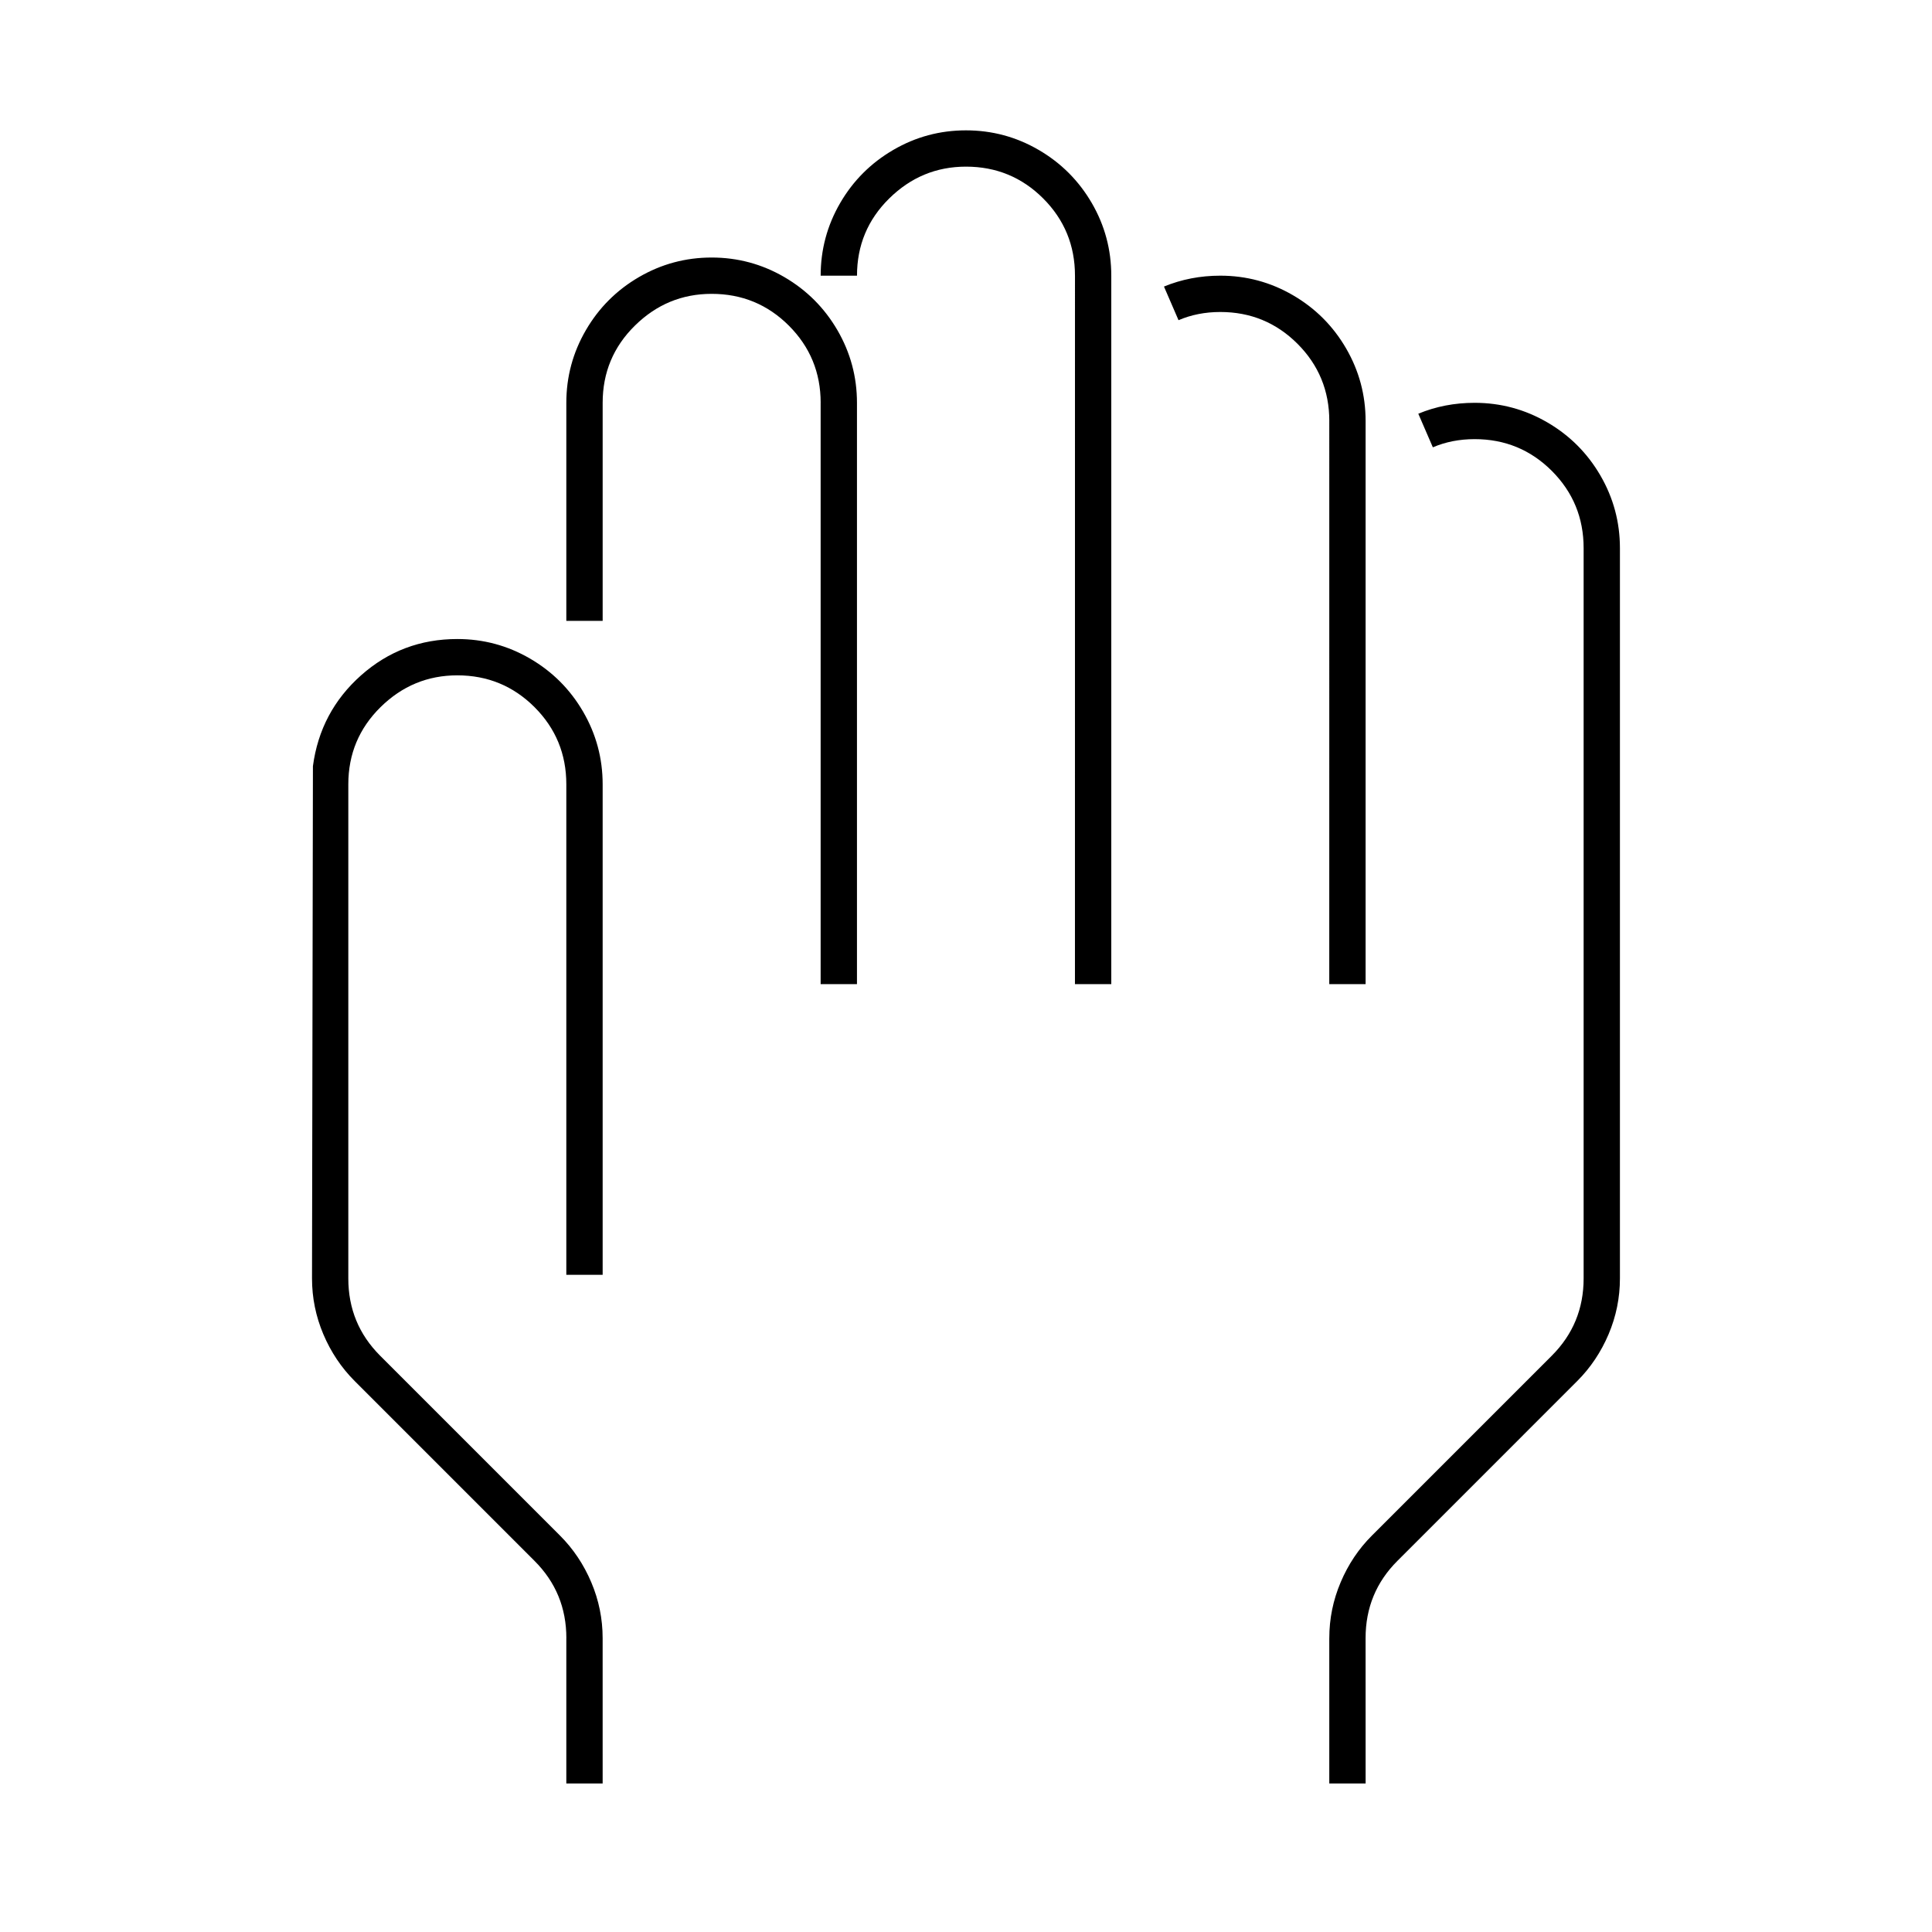 <?xml version="1.0" encoding="UTF-8"?>
<!-- Uploaded to: ICON Repo, www.svgrepo.com, Generator: ICON Repo Mixer Tools -->
<svg fill="#000000" width="800px" height="800px" version="1.1" viewBox="144 144 512 512" xmlns="http://www.w3.org/2000/svg">
 <path d="m294.09 578.12c0-8.027-2.812-14.844-8.43-20.461l-47.66-47.664c-3.527-3.527-6.297-7.664-8.305-12.395-2.004-4.734-3.008-9.668-3.008-14.801l0.242-135.76c1.285-9.629 5.535-17.648 12.758-24.07 7.227-6.414 15.723-9.621 25.512-9.621 6.898 0 13.32 1.723 19.254 5.176 5.934 3.449 10.625 8.141 14.082 14.082 3.449 5.934 5.176 12.359 5.176 19.254v129.98h-9.629v-129.98c0-8.031-2.812-14.844-8.43-20.465-5.617-5.606-12.438-8.422-20.461-8.422-7.871 0-14.645 2.816-20.34 8.422-5.699 5.621-8.543 12.438-8.543 20.465v130.94c0 8.027 2.805 14.836 8.422 20.465l47.66 47.66c3.527 3.527 6.297 7.664 8.305 12.398 2.004 4.727 3.012 9.664 3.012 14.801l0.004 38.512h-9.629v-38.516zm67.395-327.36c0-8.027-2.812-14.844-8.43-20.465-5.617-5.613-12.438-8.422-20.461-8.422-7.871 0-14.645 2.812-20.34 8.422-5.703 5.617-8.543 12.438-8.543 20.465v57.773h-9.629v-57.773c0-6.898 1.723-13.32 5.176-19.254 3.449-5.934 8.141-10.625 14.082-14.082 5.934-3.449 12.352-5.176 19.254-5.176 6.898 0 13.32 1.727 19.254 5.176 5.934 3.457 10.625 8.148 14.082 14.082 3.449 5.941 5.176 12.359 5.176 19.254v154.05h-9.629v-154.05zm67.395-33.703c0-8.027-2.812-14.844-8.422-20.465-5.617-5.613-12.438-8.43-20.461-8.43-7.871 0-14.645 2.816-20.344 8.43-5.699 5.617-8.539 12.438-8.539 20.465h-9.629c0-6.898 1.723-13.324 5.168-19.254 3.445-5.93 8.152-10.625 14.09-14.082 5.934-3.457 12.352-5.176 19.254-5.176 6.898 0 13.316 1.723 19.25 5.176 5.934 3.449 10.629 8.148 14.086 14.082 3.449 5.934 5.168 12.359 5.168 19.254v187.75h-9.629zm67.398 38.52c0-8.027-2.812-14.844-8.422-20.465-5.617-5.613-12.438-8.43-20.465-8.43-4.012 0-7.699 0.73-11.07 2.172l-3.856-8.914c4.656-1.918 9.629-2.883 14.922-2.883 6.898 0 13.32 1.723 19.254 5.176 5.941 3.449 10.629 8.148 14.082 14.082 3.449 5.934 5.176 12.359 5.176 19.254v149.23h-9.629l0.004-149.23zm0 322.54c0-5.141 1.004-10.07 3.012-14.801 2-4.734 4.769-8.871 8.305-12.398l47.66-47.66c5.613-5.621 8.422-12.438 8.422-20.465v-193.53c0-8.027-2.812-14.844-8.422-20.465-5.617-5.613-12.438-8.422-20.465-8.422-4.012 0-7.699 0.727-11.07 2.168l-3.856-8.906c4.656-1.93 9.629-2.887 14.922-2.887 6.898 0 13.32 1.727 19.254 5.176 5.934 3.449 10.625 8.141 14.082 14.082 3.449 5.941 5.176 12.359 5.176 19.254v193.53c0 5.141-1.004 10.066-3.008 14.801-2.012 4.727-4.777 8.867-8.305 12.395l-47.66 47.664c-5.617 5.613-8.43 12.434-8.43 20.461l0.008 38.52h-9.629v-38.516z"/>
</svg>